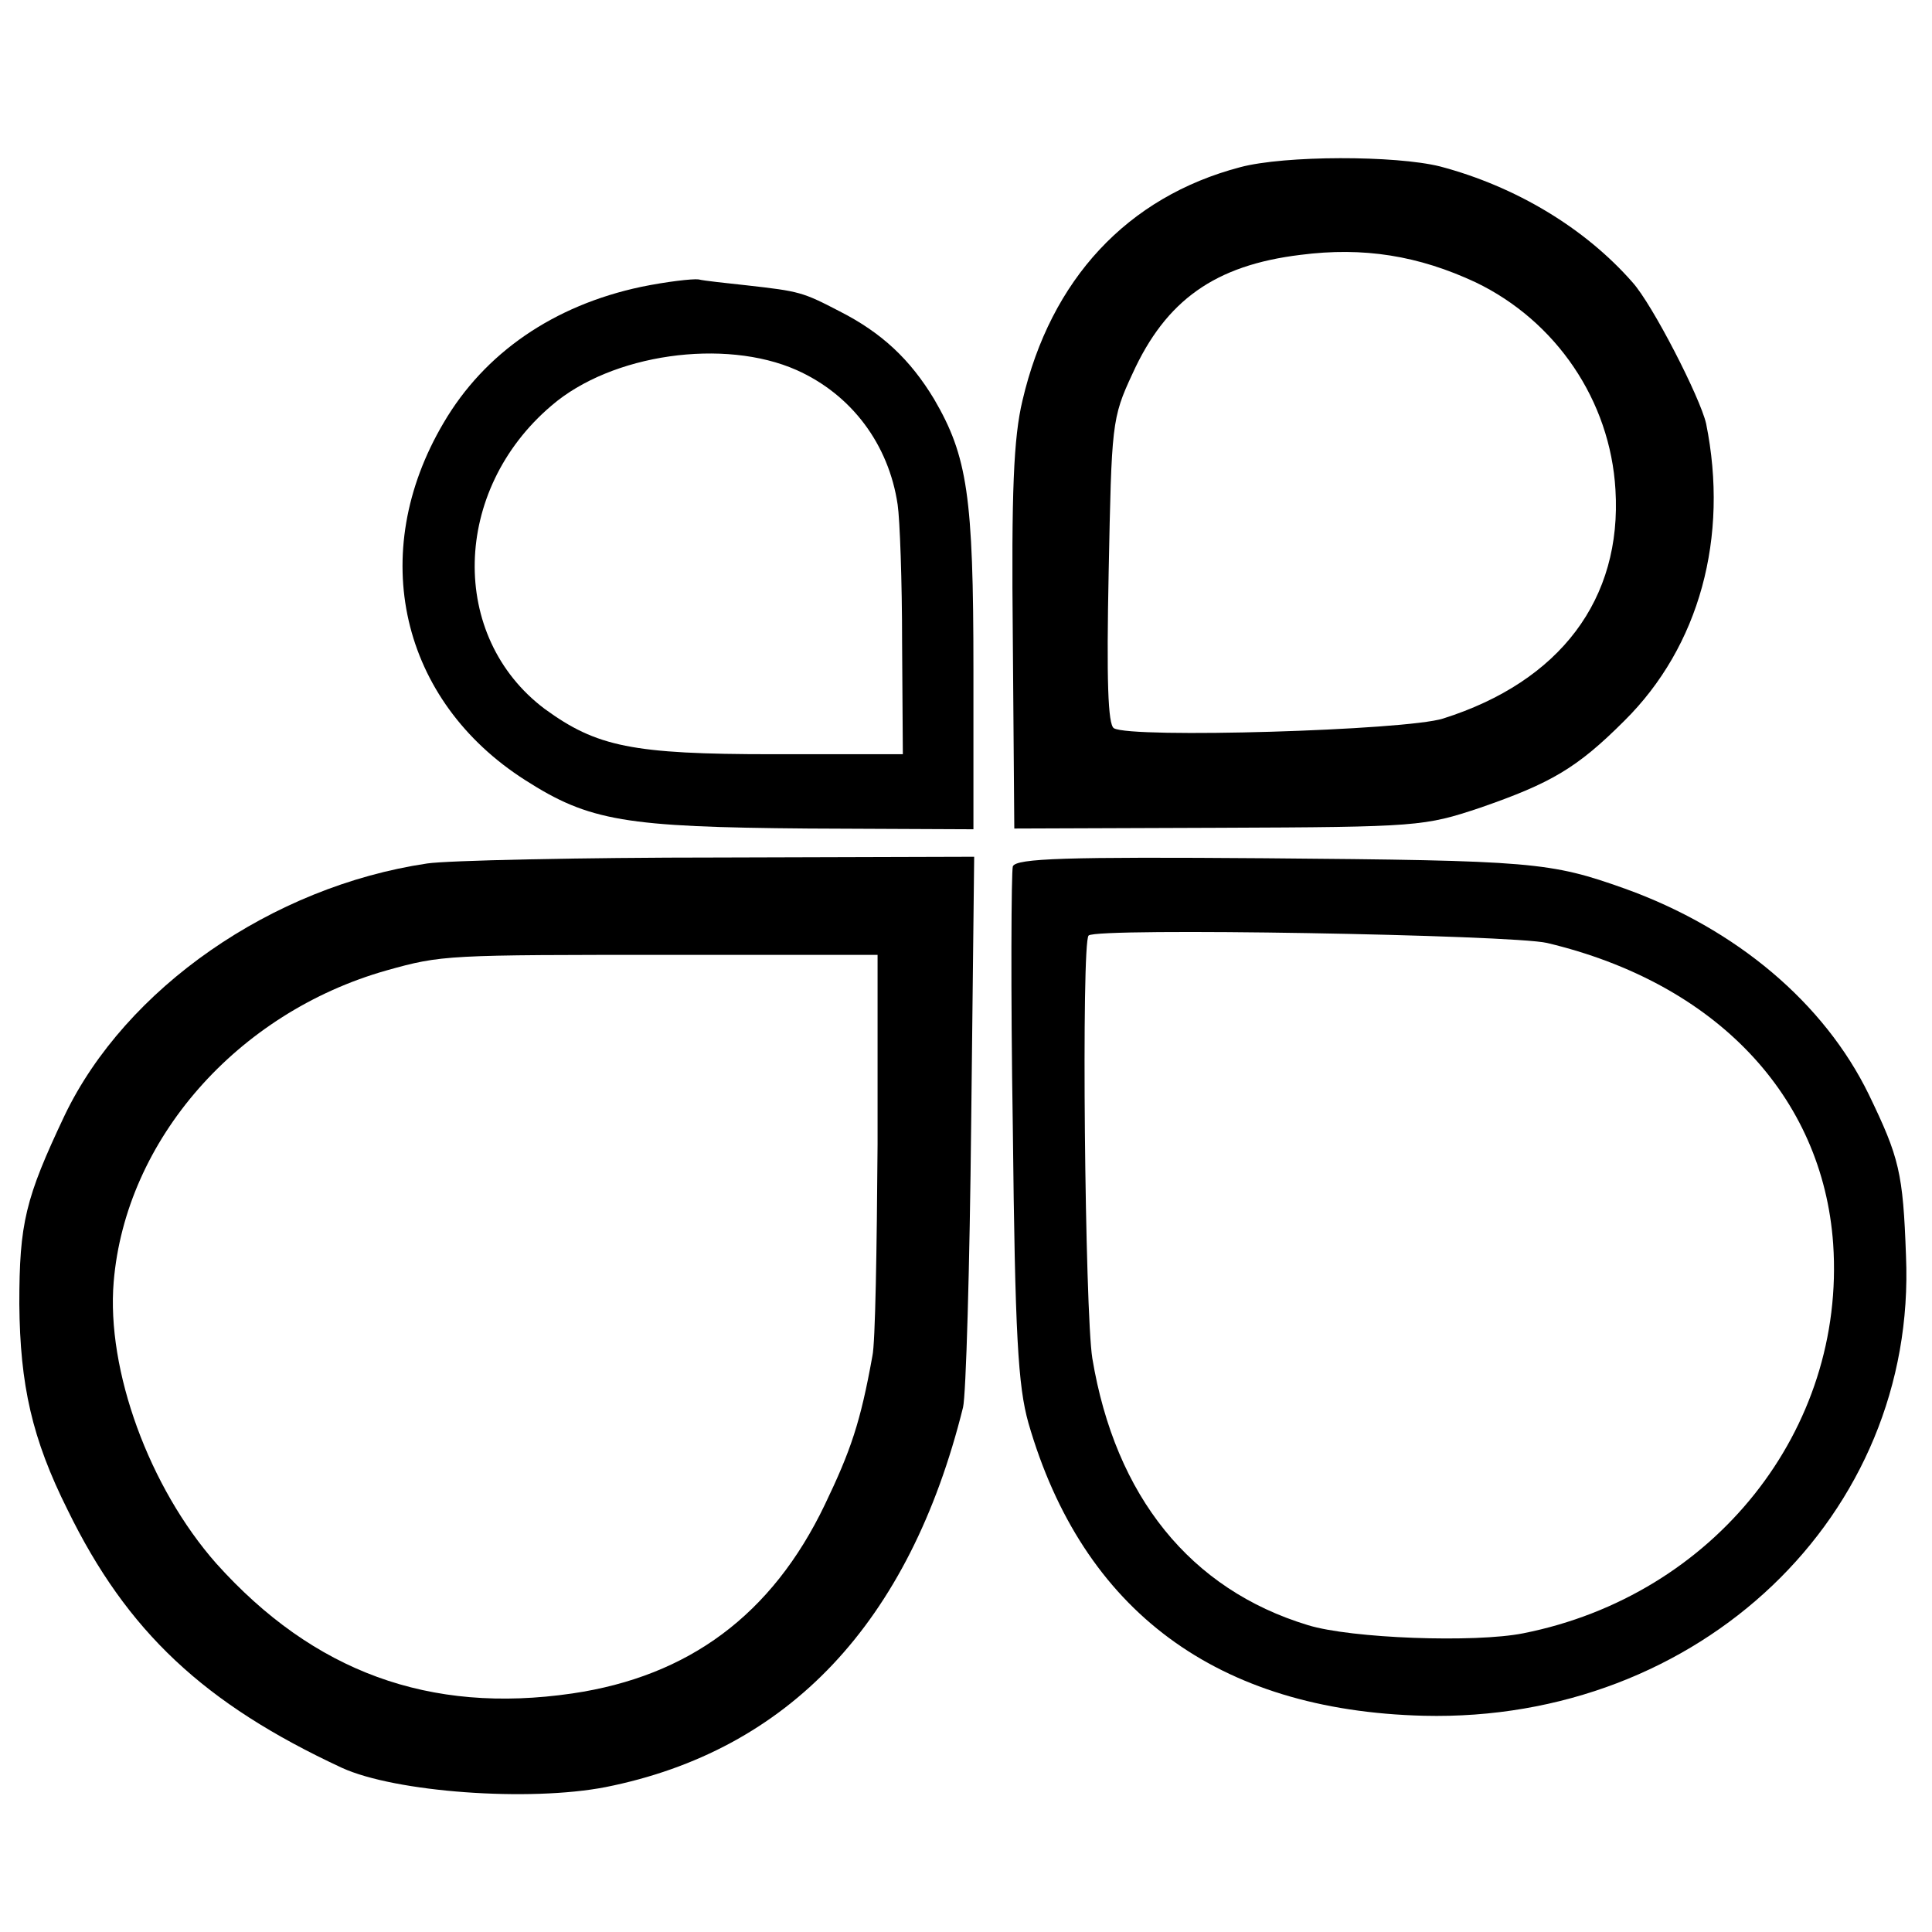 <?xml version="1.0" standalone="no"?>
<!DOCTYPE svg PUBLIC "-//W3C//DTD SVG 20010904//EN"
 "http://www.w3.org/TR/2001/REC-SVG-20010904/DTD/svg10.dtd">
<svg version="1.0" xmlns="http://www.w3.org/2000/svg"
 width="260pt" height="260pt" viewBox="0 0 260 260"
 preserveAspectRatio="xMidYMid meet">
<g transform="translate(0,260) scale(0.1,-0.1)"
fill="#000000" stroke="none">
<path d="M1669 2375 c-152 -40 -255 -151 -293 -314 -12 -50 -15 -123 -13 -320
l2 -256 275 1 c269 1 277 2 352 27 95 33 130 53 194 117 101 100 141 247 110
400 -8 35 -72 160 -99 190 -64 73 -157 129 -259 156 -60 15 -209 15 -269 -1z
m317 -155 c108 -52 181 -159 188 -279 9 -147 -74 -258 -232 -308 -50 -16 -420
-27 -443 -13 -8 5 -10 64 -7 211 4 198 4 206 32 266 45 99 111 146 226 160 85
11 159 -1 236 -37z"/>
<path d="M863 2214 c-118 -25 -211 -89 -266 -183 -104 -176 -58 -374 110 -481
86 -55 134 -63 381 -65 l222 -1 0 215 c0 233 -8 287 -53 364 -32 53 -70 89
-127 118 -50 26 -54 27 -125 35 -27 3 -57 6 -65 8 -8 1 -43 -3 -77 -10z m209
-112 c74 -33 124 -100 136 -181 3 -20 6 -103 6 -186 l1 -150 -175 0 c-189 0
-237 10 -307 61 -129 97 -125 294 9 408 81 70 233 91 330 48z"/>
<path d="M575 1438 c-209 -31 -406 -168 -488 -339 -53 -112 -61 -145 -61 -254
1 -109 17 -181 65 -277 80 -164 184 -261 369 -347 72 -33 252 -46 355 -26 246
49 409 221 481 511 4 16 9 189 11 385 l4 356 -343 -1 c-189 0 -366 -4 -393 -8z
m606 -378 c-1 -140 -3 -268 -7 -285 -16 -89 -29 -127 -64 -200 -71 -148 -183
-231 -340 -254 -192 -28 -348 29 -479 175 -90 102 -148 260 -138 379 16 191
166 362 367 419 75 21 80 21 388 21 l273 0 0 -255z"/>
<path d="M1363 1434 c-2 -7 -3 -165 0 -351 3 -281 7 -348 21 -398 73 -253 254
-387 532 -394 371 -9 664 270 649 619 -4 112 -9 132 -50 217 -60 123 -178 223
-328 277 -101 36 -124 38 -485 41 -266 2 -335 0 -339 -11z m719 -103 c227 -54
371 -206 385 -405 17 -250 -160 -473 -417 -524 -65 -13 -232 -7 -290 11 -158
48 -259 173 -290 359 -10 62 -15 560 -5 569 10 11 571 1 617 -10z"/>
</g>
</svg>
